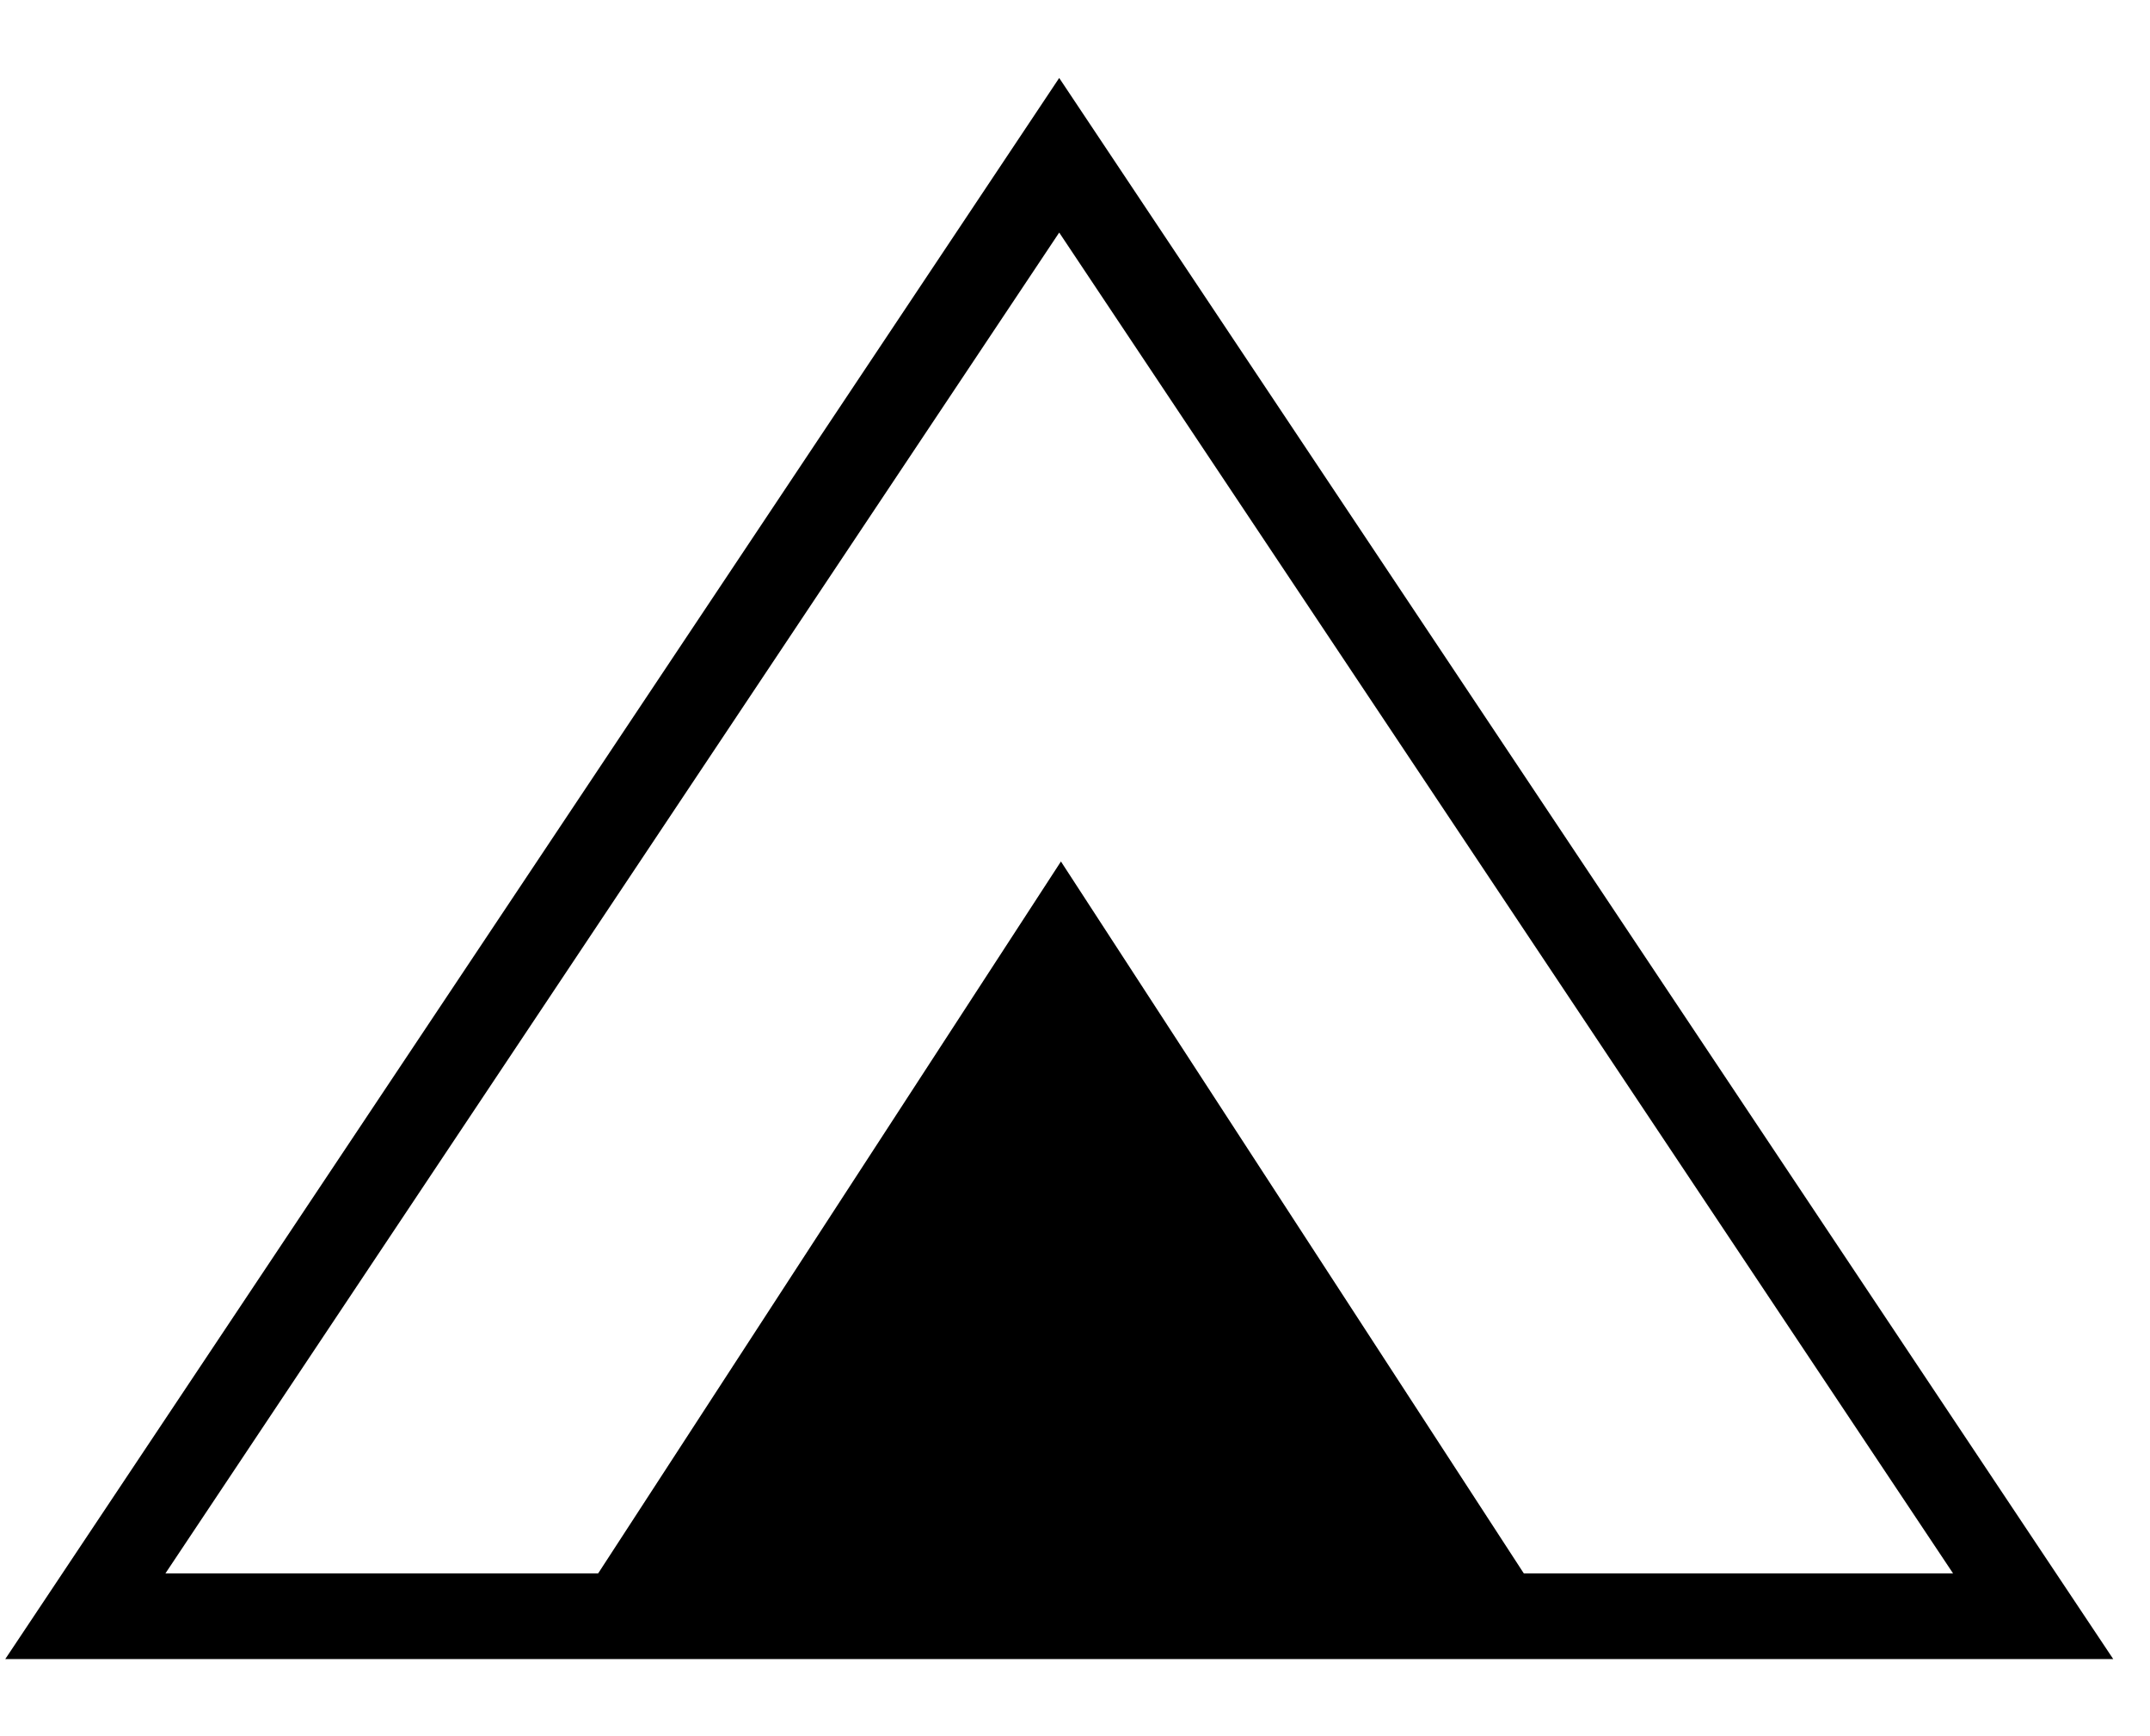 <svg width="26" height="21" viewBox="0 0 26 21" fill="none" xmlns="http://www.w3.org/2000/svg">
<path d="M24.587 19.549H1.032L12.809 1.878L24.587 19.549Z" stroke="black" stroke-width="1.037"/>
<path d="M6.729 19.807L12.83 10.42L18.932 19.807H6.729Z" fill="black"/>
</svg>
